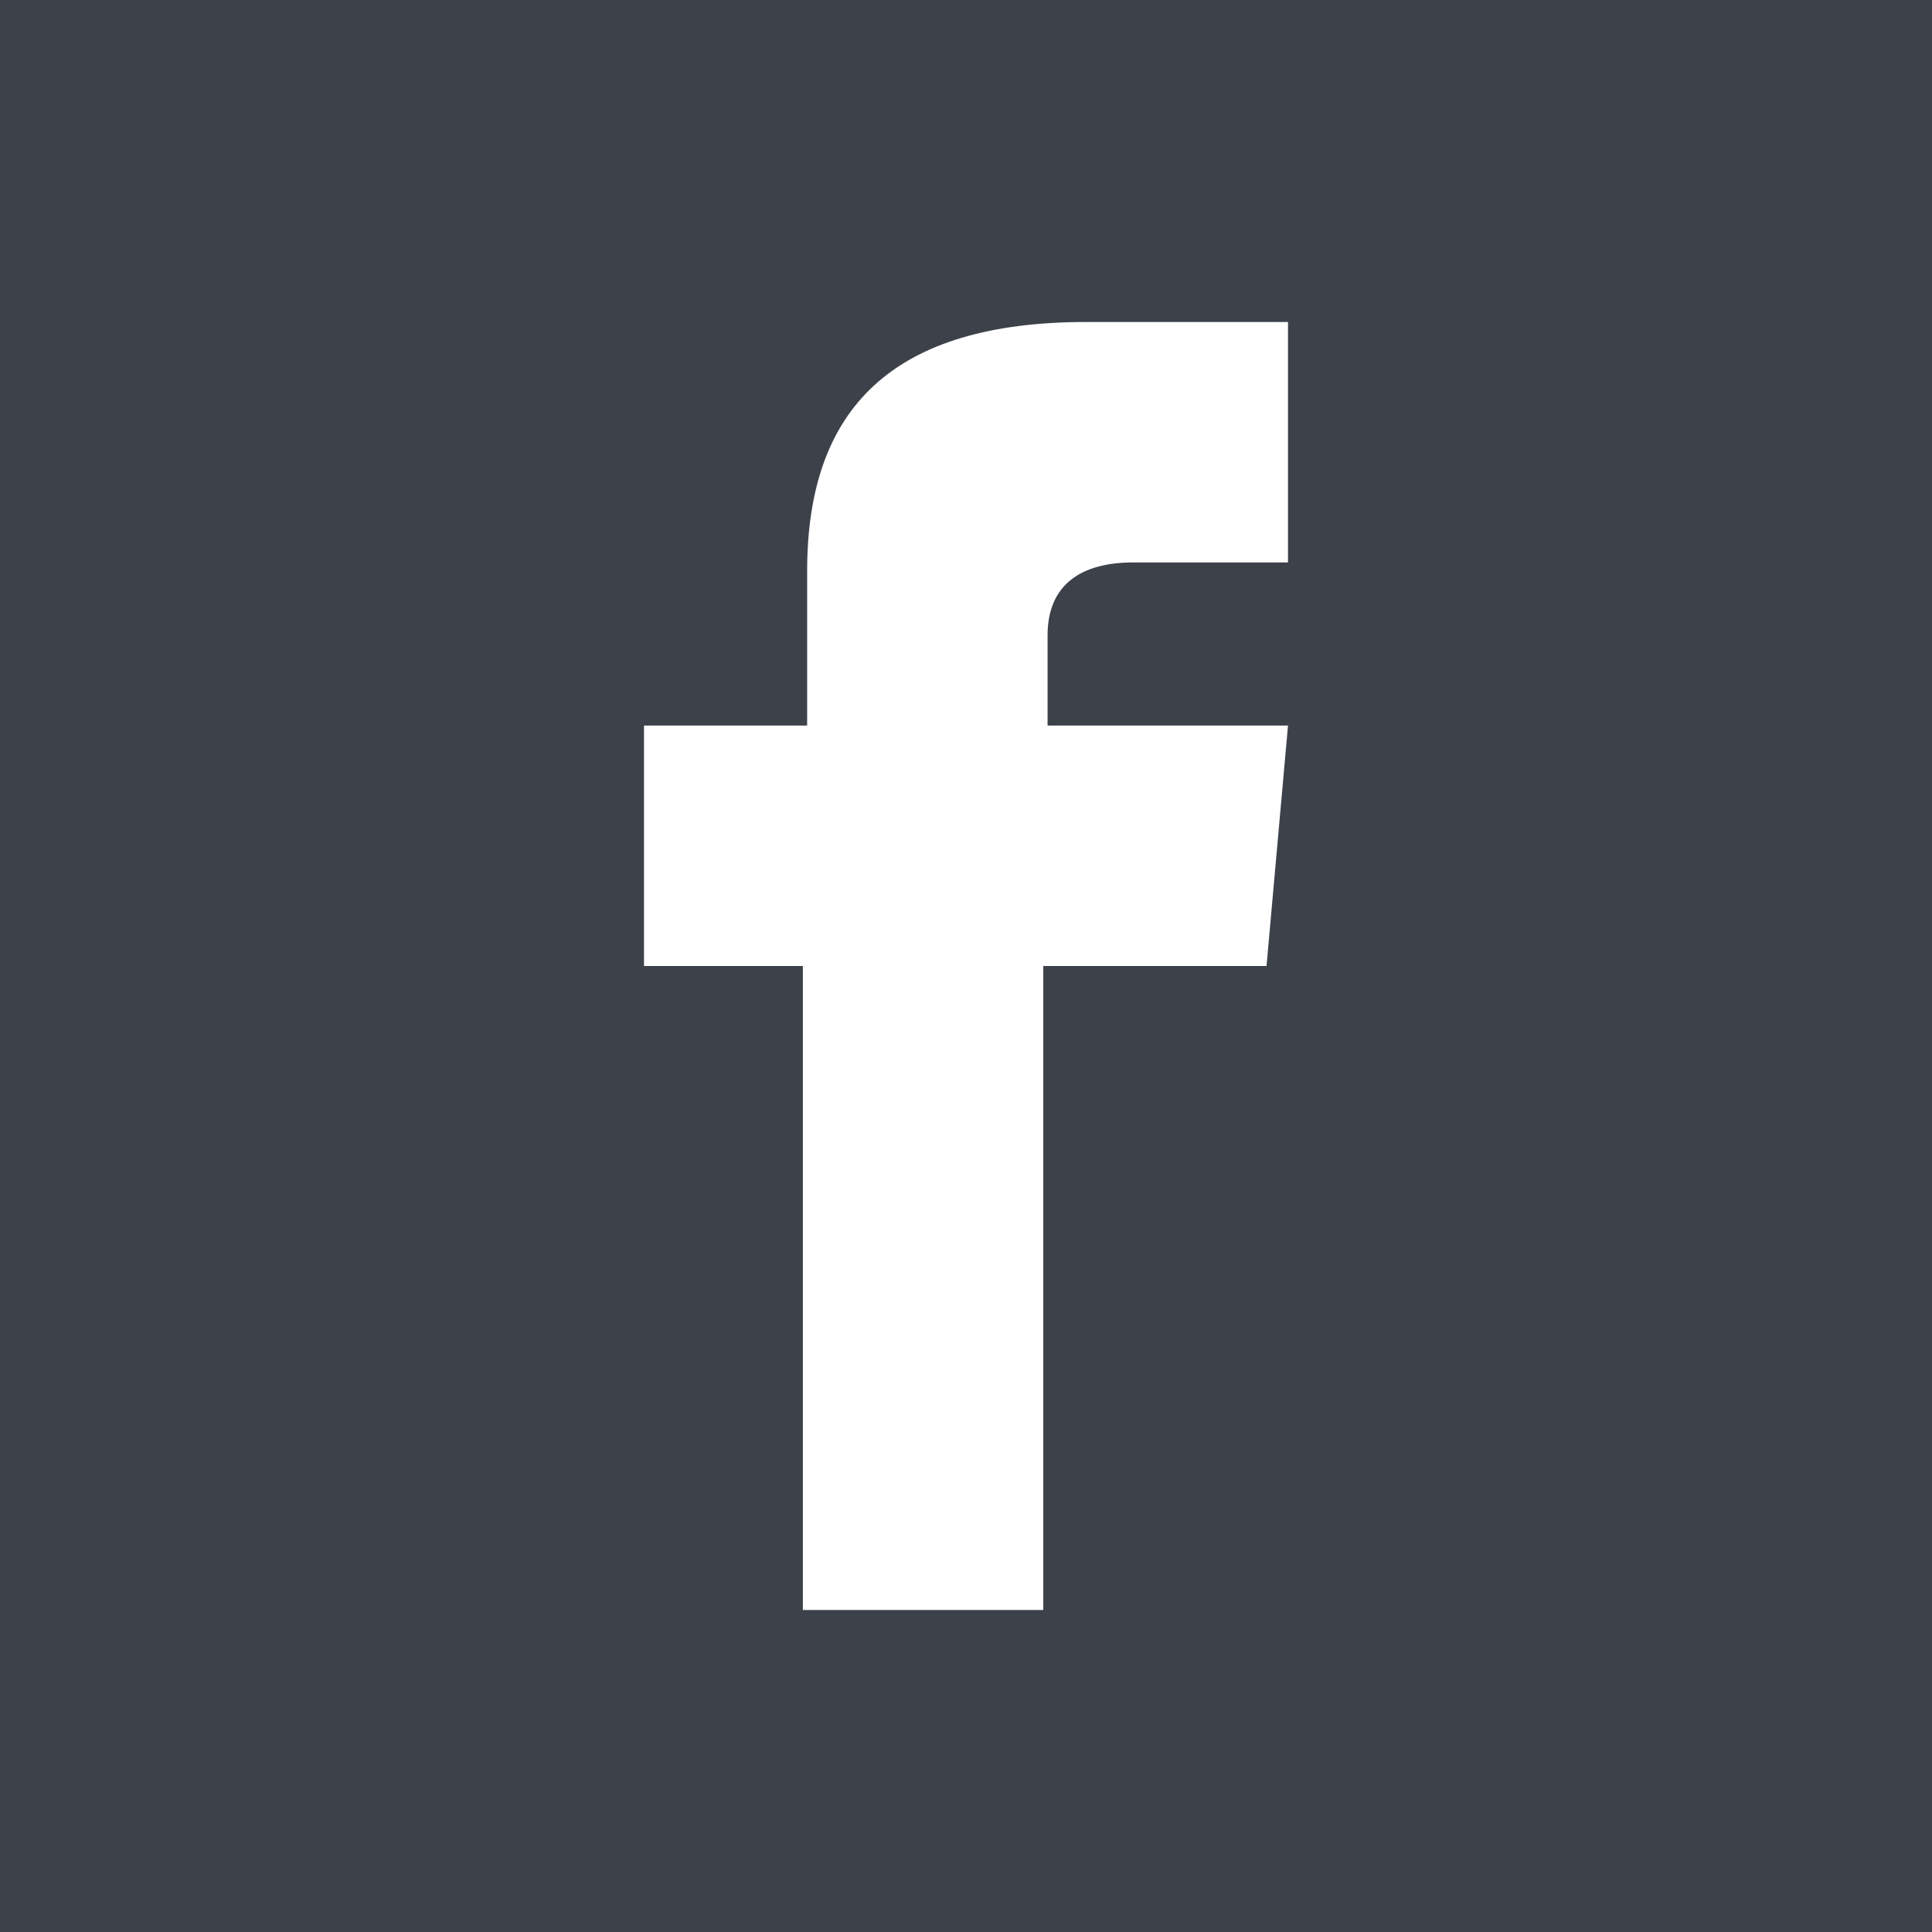 <?xml version="1.0" encoding="utf-8"?>
<!-- Generator: Adobe Illustrator 26.3.1, SVG Export Plug-In . SVG Version: 6.00 Build 0)  -->
<svg version="1.1" id="Livello_2_00000181790020213481150900000010266352310171286201_"
	 xmlns="http://www.w3.org/2000/svg" xmlns:xlink="http://www.w3.org/1999/xlink" x="0px" y="0px" viewBox="0 0 45 45"
	 style="enable-background:new 0 0 45 45;" xml:space="preserve">
<style type="text/css">
	.st0{fill:#3C414A;}
</style>
<g id="Livello_1-2">
	<path class="st0" d="M0,0v45h45V0H0z M30,13.1h-3.6c-1.2,0-2,0.5-2,1.7v2.1H30l-0.5,5.6h-5.2v15h-5.6v-15H15v-5.6h3.8v-3.6
		c0-3.8,2-5.8,6.5-5.8H30L30,13.1L30,13.1z"/>
</g>
</svg>
